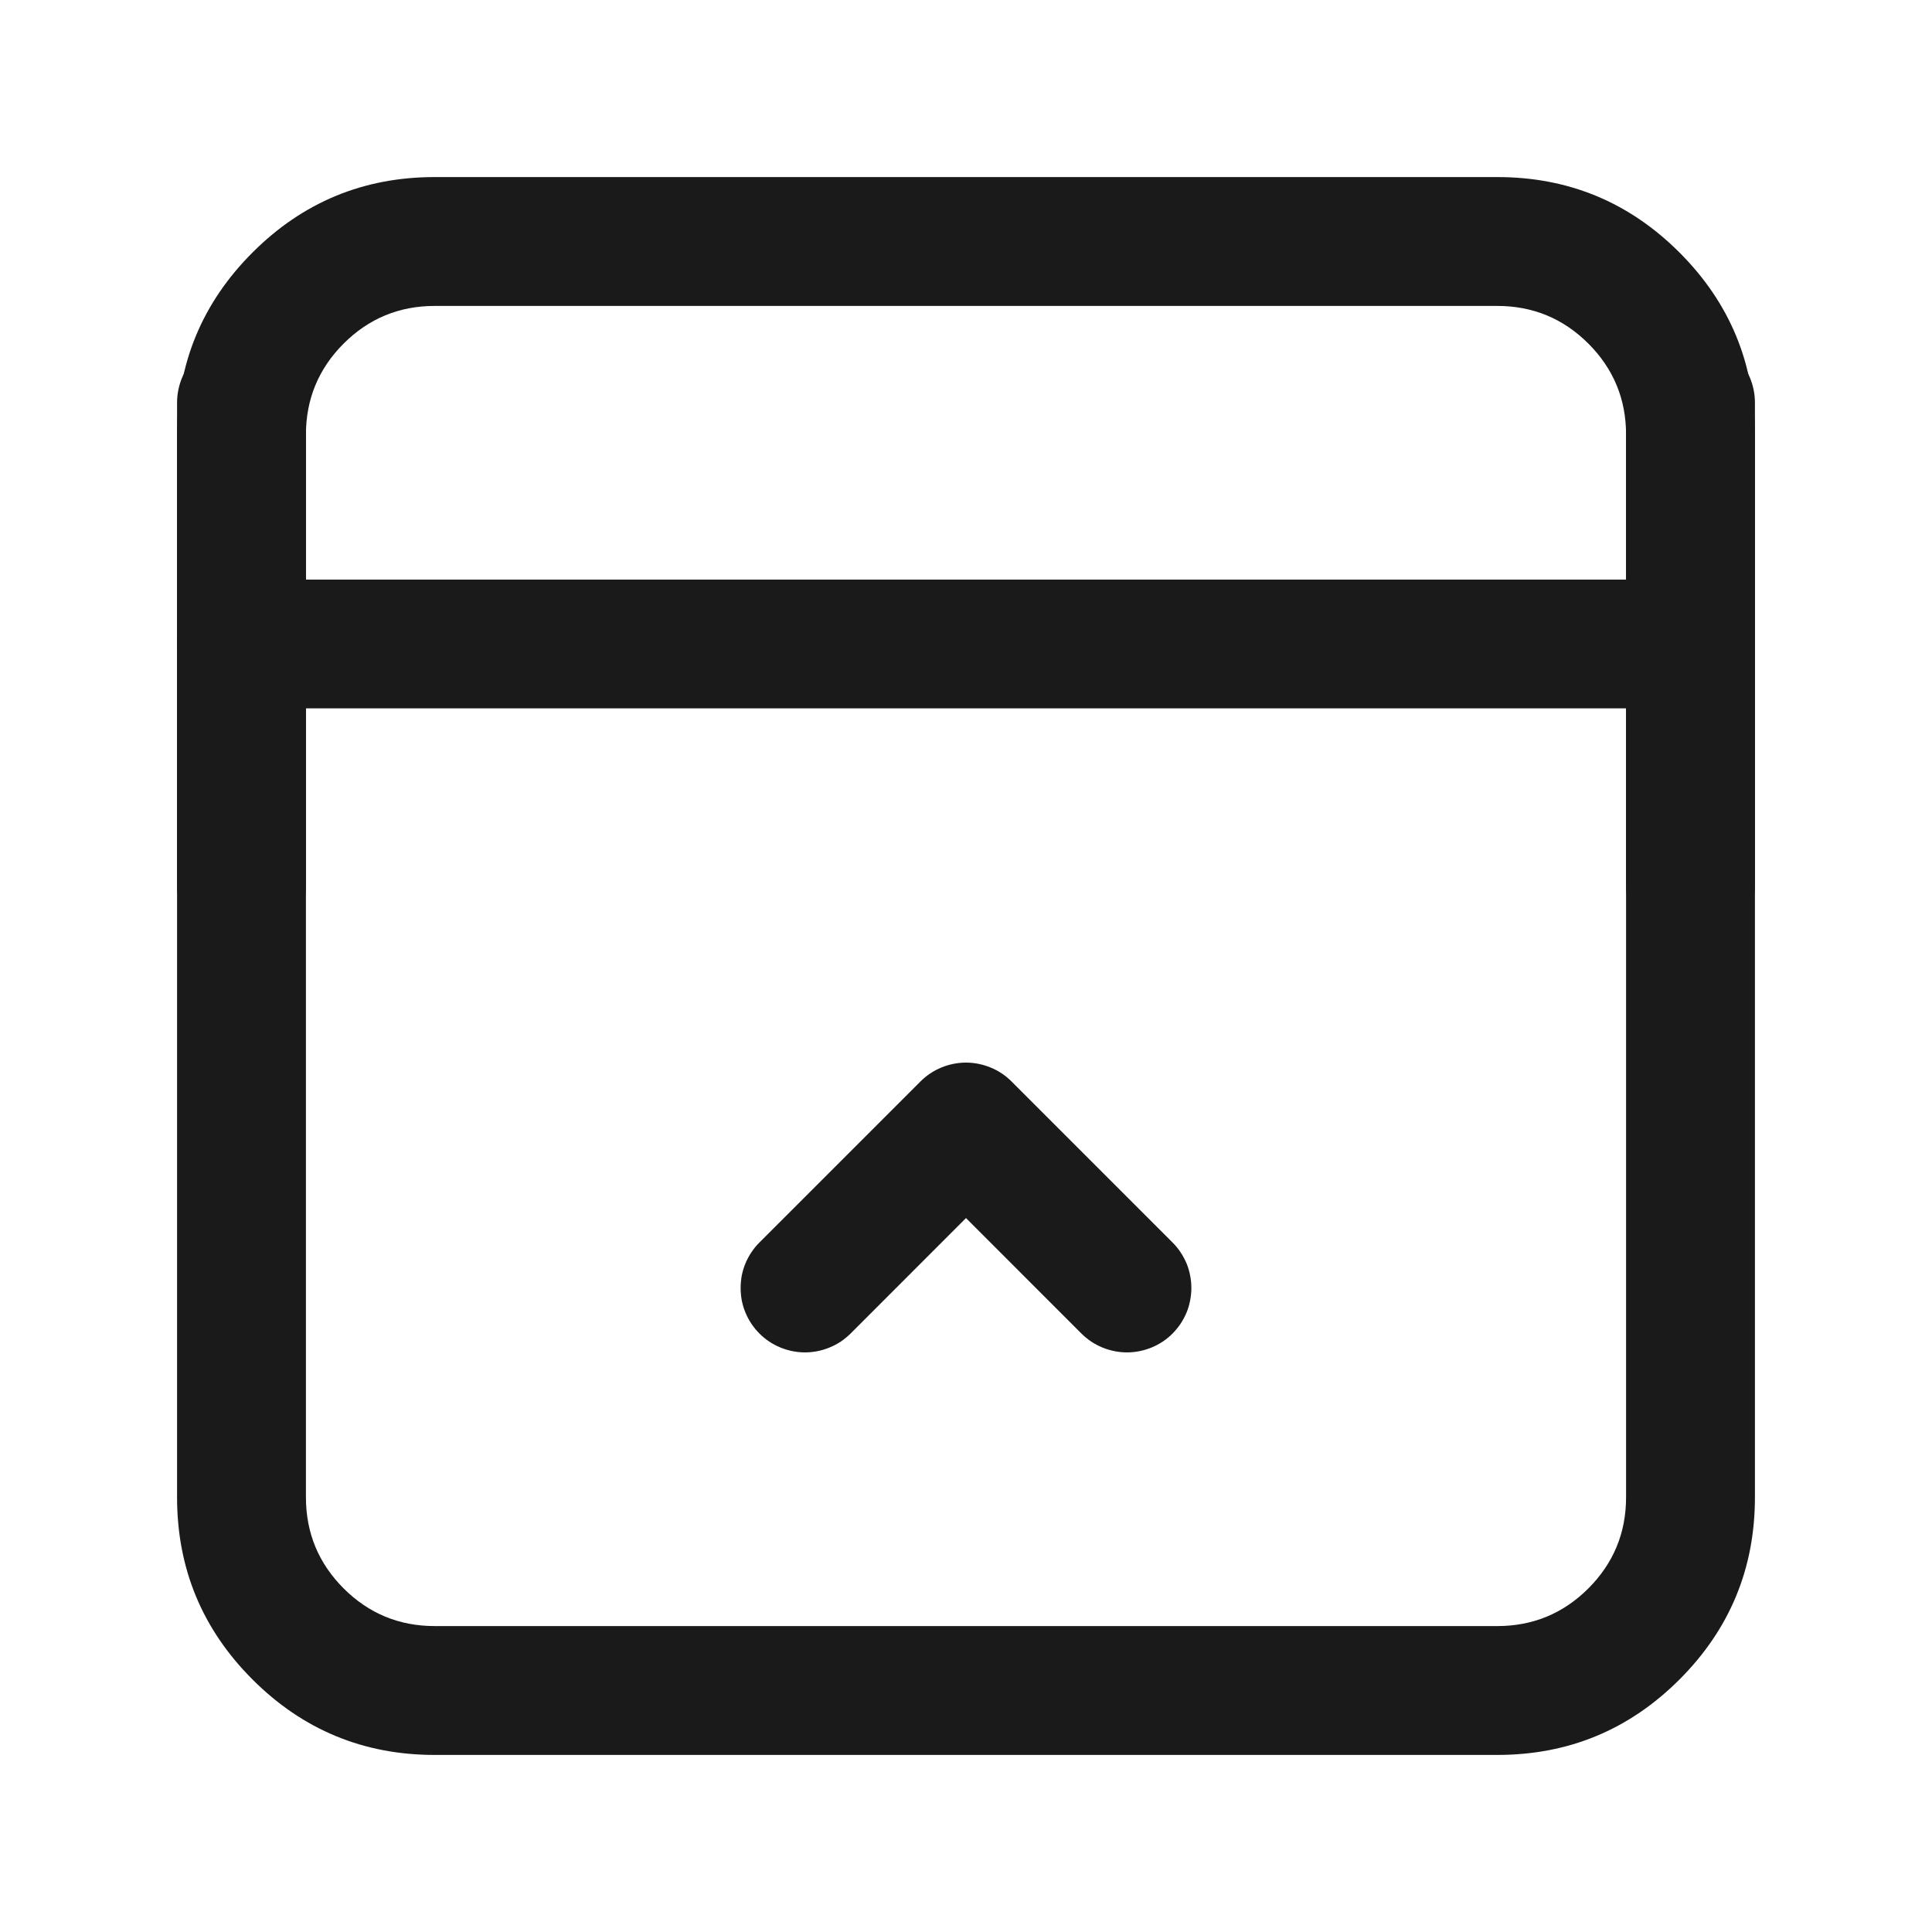 <svg xmlns="http://www.w3.org/2000/svg" xmlns:xlink="http://www.w3.org/1999/xlink" fill="none" version="1.1" width="20" height="20" viewBox="0 0 20 20"><defs><clipPath id="master_svg0_125_09512"><rect x="0" y="0" width="20" height="20" rx="0"/></clipPath></defs><g clip-path="url(#master_svg0_125_09512)"><g><path d="M1.833,15.5L1.833,4.5Q1.833,3.395,2.614,2.614Q3.395,1.833,4.5,1.833L15.5,1.833Q16.605,1.833,17.386,2.614Q18.167,3.395,18.167,4.5L18.167,15.5Q18.167,16.605,17.386,17.386Q16.605,18.167,15.5,18.167L4.5,18.167Q3.395,18.167,2.614,17.386Q1.833,16.605,1.833,15.5ZM3.167,15.5Q3.167,16.052,3.557,16.443Q3.948,16.833,4.5,16.833L15.5,16.833Q16.052,16.833,16.443,16.443Q16.833,16.052,16.833,15.5L16.833,4.5Q16.833,3.948,16.443,3.557Q16.052,3.167,15.5,3.167L4.5,3.167Q3.948,3.167,3.557,3.557Q3.167,3.948,3.167,4.5L3.167,15.5Z" fill="#1A1A1A" fill-opacity="1"/></g><g><path d="M17.5,7.333L2.5,7.333Q2.434,7.333,2.37,7.321Q2.306,7.308,2.245,7.283Q2.184,7.257,2.13,7.221Q2.075,7.184,2.029,7.138Q1.982,7.092,1.946,7.037Q1.909,6.982,1.884,6.922Q1.859,6.861,1.846,6.797Q1.833,6.732,1.833,6.667Q1.833,6.601,1.846,6.537Q1.859,6.472,1.884,6.412Q1.909,6.351,1.946,6.296Q1.982,6.242,2.029,6.195Q2.075,6.149,2.13,6.112Q2.184,6.076,2.245,6.051Q2.306,6.026,2.37,6.013Q2.434,6,2.5,6L17.5,6Q17.566,6,17.63,6.013Q17.694,6.026,17.755,6.051Q17.816,6.076,17.87,6.112Q17.925,6.149,17.971,6.195Q18.018,6.242,18.054,6.296Q18.091,6.351,18.116,6.412Q18.141,6.472,18.154,6.537Q18.167,6.601,18.167,6.667Q18.167,6.732,18.154,6.797Q18.141,6.861,18.116,6.922Q18.091,6.982,18.054,7.037Q18.018,7.092,17.971,7.138Q17.925,7.184,17.87,7.221Q17.816,7.257,17.755,7.283Q17.694,7.308,17.63,7.321Q17.566,7.333,17.5,7.333ZM18.165,6.667Q18.165,6.732,18.152,6.796Q18.139,6.861,18.114,6.921Q18.089,6.982,18.053,7.036Q18.017,7.091,17.97,7.137Q17.924,7.183,17.87,7.22Q17.815,7.256,17.755,7.281Q17.694,7.306,17.63,7.319Q17.566,7.332,17.5,7.332Q17.434,7.332,17.37,7.319Q17.306,7.306,17.245,7.281Q17.185,7.256,17.13,7.22Q17.076,7.183,17.03,7.137Q16.983,7.091,16.947,7.036Q16.911,6.982,16.886,6.921Q16.861,6.861,16.848,6.796Q16.835,6.732,16.835,6.667Q16.835,6.601,16.848,6.537Q16.861,6.473,16.886,6.412Q16.911,6.352,16.947,6.297Q16.983,6.243,17.03,6.196Q17.076,6.15,17.13,6.114Q17.185,6.077,17.245,6.052Q17.306,6.027,17.37,6.014Q17.434,6.002,17.5,6.002Q17.566,6.002,17.63,6.014Q17.694,6.027,17.755,6.052Q17.815,6.077,17.87,6.114Q17.924,6.15,17.97,6.196Q18.017,6.243,18.053,6.297Q18.089,6.352,18.114,6.412Q18.139,6.473,18.152,6.537Q18.165,6.601,18.165,6.667ZM3.165,6.667Q3.165,6.732,3.152,6.796Q3.139,6.861,3.114,6.921Q3.089,6.982,3.053,7.036Q3.017,7.091,2.97,7.137Q2.924,7.183,2.869,7.22Q2.815,7.256,2.754,7.281Q2.694,7.306,2.63,7.319Q2.565,7.332,2.5,7.332Q2.435,7.332,2.37,7.319Q2.306,7.306,2.246,7.281Q2.185,7.256,2.131,7.22Q2.076,7.183,2.03,7.137Q1.983,7.091,1.947,7.036Q1.911,6.982,1.886,6.921Q1.861,6.861,1.848,6.796Q1.835,6.732,1.835,6.667Q1.835,6.601,1.848,6.537Q1.861,6.473,1.886,6.412Q1.911,6.352,1.947,6.297Q1.983,6.243,2.03,6.196Q2.076,6.15,2.131,6.114Q2.185,6.077,2.246,6.052Q2.306,6.027,2.37,6.014Q2.435,6.002,2.5,6.002Q2.565,6.002,2.63,6.014Q2.694,6.027,2.754,6.052Q2.815,6.077,2.869,6.114Q2.924,6.15,2.97,6.196Q3.017,6.243,3.053,6.297Q3.089,6.352,3.114,6.412Q3.139,6.473,3.152,6.537Q3.165,6.601,3.165,6.667Z" fill="#1A1A1A" fill-opacity="1"/></g><g><path d="M11.195,13.805L9.529,12.138L10,11.667L10.471,12.138L8.805,13.805Q8.758,13.851,8.704,13.888Q8.649,13.924,8.588,13.949Q8.528,13.974,8.463,13.987Q8.399,14,8.333,14Q8.268,14,8.203,13.987Q8.139,13.974,8.078,13.949Q8.017,13.924,7.963,13.888Q7.908,13.851,7.862,13.805Q7.815,13.758,7.779,13.704Q7.742,13.649,7.717,13.588Q7.692,13.528,7.679,13.463Q7.667,13.399,7.667,13.333Q7.667,13.268,7.679,13.203Q7.692,13.139,7.717,13.078Q7.742,13.018,7.779,12.963Q7.815,12.908,7.862,12.862L9.529,11.195Q9.575,11.149,9.63,11.112Q9.684,11.076,9.745,11.051Q9.805,11.026,9.87,11.013Q9.934,11,10,11Q10.066,11,10.13,11.013Q10.194,11.026,10.255,11.051Q10.316,11.076,10.37,11.112Q10.425,11.149,10.471,11.195L12.138,12.862Q12.184,12.908,12.221,12.963Q12.257,13.018,12.283,13.078Q12.308,13.139,12.32,13.203Q12.333,13.268,12.333,13.333Q12.333,13.399,12.32,13.463Q12.308,13.528,12.283,13.588Q12.257,13.649,12.221,13.704Q12.184,13.758,12.138,13.805Q12.092,13.851,12.037,13.888Q11.982,13.924,11.922,13.949Q11.861,13.974,11.797,13.987Q11.732,14,11.667,14Q11.601,14,11.537,13.987Q11.472,13.974,11.411,13.949Q11.351,13.924,11.296,13.888Q11.242,13.851,11.195,13.805ZM12.332,13.333Q12.332,13.399,12.319,13.463Q12.306,13.527,12.281,13.588Q12.256,13.648,12.22,13.703Q12.183,13.757,12.137,13.804Q12.091,13.85,12.036,13.886Q11.982,13.923,11.921,13.948Q11.861,13.973,11.796,13.986Q11.732,13.998,11.667,13.998Q11.601,13.998,11.537,13.986Q11.473,13.973,11.412,13.948Q11.352,13.923,11.297,13.886Q11.243,13.85,11.196,13.804Q11.15,13.757,11.114,13.703Q11.077,13.648,11.052,13.588Q11.027,13.527,11.014,13.463Q11.002,13.399,11.002,13.333Q11.002,13.268,11.014,13.204Q11.027,13.139,11.052,13.079Q11.077,13.018,11.114,12.964Q11.15,12.909,11.196,12.863Q11.243,12.817,11.297,12.78Q11.352,12.744,11.412,12.719Q11.473,12.694,11.537,12.681Q11.601,12.668,11.667,12.668Q11.732,12.668,11.796,12.681Q11.861,12.694,11.921,12.719Q11.982,12.744,12.036,12.78Q12.091,12.817,12.137,12.863Q12.183,12.909,12.22,12.964Q12.256,13.018,12.281,13.079Q12.306,13.139,12.319,13.204Q12.332,13.268,12.332,13.333ZM8.998,13.333Q8.998,13.399,8.985,13.463Q8.973,13.527,8.948,13.588Q8.923,13.648,8.886,13.703Q8.85,13.757,8.803,13.804Q8.757,13.85,8.703,13.886Q8.648,13.923,8.588,13.948Q8.527,13.973,8.463,13.986Q8.399,13.998,8.333,13.998Q8.268,13.998,8.204,13.986Q8.139,13.973,8.079,13.948Q8.018,13.923,7.964,13.886Q7.909,13.85,7.863,13.804Q7.817,13.757,7.78,13.703Q7.744,13.648,7.719,13.588Q7.694,13.527,7.681,13.463Q7.668,13.399,7.668,13.333Q7.668,13.268,7.681,13.204Q7.694,13.139,7.719,13.079Q7.744,13.018,7.78,12.964Q7.817,12.909,7.863,12.863Q7.909,12.817,7.964,12.78Q8.018,12.744,8.079,12.719Q8.139,12.694,8.204,12.681Q8.268,12.668,8.333,12.668Q8.399,12.668,8.463,12.681Q8.527,12.694,8.588,12.719Q8.648,12.744,8.703,12.78Q8.757,12.817,8.803,12.863Q8.85,12.909,8.886,12.964Q8.923,13.018,8.948,13.079Q8.973,13.139,8.985,13.204Q8.998,13.268,8.998,13.333Z" fill="#1A1A1A" fill-opacity="1"/></g><g><path d="M1.833,9.167L1.833,4.167Q1.833,4.101,1.846,4.037Q1.859,3.972,1.884,3.912Q1.909,3.851,1.946,3.796Q1.982,3.742,2.029,3.695Q2.075,3.649,2.13,3.612Q2.184,3.576,2.245,3.551Q2.306,3.526,2.37,3.513Q2.434,3.5,2.5,3.5Q2.566,3.5,2.63,3.513Q2.694,3.526,2.755,3.551Q2.816,3.576,2.87,3.612Q2.925,3.649,2.971,3.695Q3.018,3.742,3.054,3.796Q3.091,3.851,3.116,3.912Q3.141,3.972,3.154,4.037Q3.167,4.101,3.167,4.167L3.167,9.167Q3.167,9.232,3.154,9.297Q3.141,9.361,3.116,9.422Q3.091,9.482,3.054,9.537Q3.018,9.592,2.971,9.638Q2.925,9.684,2.87,9.721Q2.816,9.757,2.755,9.783Q2.694,9.808,2.63,9.821Q2.566,9.833,2.5,9.833Q2.434,9.833,2.37,9.821Q2.306,9.808,2.245,9.783Q2.184,9.757,2.13,9.721Q2.075,9.684,2.029,9.638Q1.982,9.592,1.946,9.537Q1.909,9.482,1.884,9.422Q1.859,9.361,1.846,9.297Q1.833,9.232,1.833,9.167ZM3.165,9.167Q3.165,9.232,3.152,9.296Q3.139,9.361,3.114,9.421Q3.089,9.482,3.053,9.536Q3.017,9.591,2.97,9.637Q2.924,9.683,2.869,9.72Q2.815,9.756,2.754,9.781Q2.694,9.806,2.63,9.819Q2.565,9.832,2.5,9.832Q2.435,9.832,2.37,9.819Q2.306,9.806,2.246,9.781Q2.185,9.756,2.131,9.72Q2.076,9.683,2.03,9.637Q1.983,9.591,1.947,9.536Q1.911,9.482,1.886,9.421Q1.861,9.361,1.848,9.296Q1.835,9.232,1.835,9.167Q1.835,9.101,1.848,9.037Q1.861,8.973,1.886,8.912Q1.911,8.852,1.947,8.797Q1.983,8.743,2.03,8.696Q2.076,8.65,2.131,8.614Q2.185,8.577,2.246,8.552Q2.306,8.527,2.37,8.514Q2.435,8.502,2.5,8.502Q2.565,8.502,2.63,8.514Q2.694,8.527,2.754,8.552Q2.815,8.577,2.869,8.614Q2.924,8.65,2.97,8.696Q3.017,8.743,3.053,8.797Q3.089,8.852,3.114,8.912Q3.139,8.973,3.152,9.037Q3.165,9.101,3.165,9.167ZM3.165,4.167Q3.165,4.232,3.152,4.296Q3.139,4.361,3.114,4.421Q3.089,4.482,3.053,4.536Q3.017,4.591,2.97,4.637Q2.924,4.683,2.869,4.72Q2.815,4.756,2.754,4.781Q2.694,4.806,2.63,4.819Q2.565,4.832,2.5,4.832Q2.435,4.832,2.37,4.819Q2.306,4.806,2.246,4.781Q2.185,4.756,2.131,4.72Q2.076,4.683,2.03,4.637Q1.983,4.591,1.947,4.536Q1.911,4.482,1.886,4.421Q1.861,4.361,1.848,4.296Q1.835,4.232,1.835,4.167Q1.835,4.101,1.848,4.037Q1.861,3.973,1.886,3.912Q1.911,3.852,1.947,3.797Q1.983,3.743,2.03,3.696Q2.076,3.65,2.131,3.614Q2.185,3.577,2.246,3.552Q2.306,3.527,2.37,3.514Q2.435,3.502,2.5,3.502Q2.565,3.502,2.63,3.514Q2.694,3.527,2.754,3.552Q2.815,3.577,2.869,3.614Q2.924,3.65,2.97,3.696Q3.017,3.743,3.053,3.797Q3.089,3.852,3.114,3.912Q3.139,3.973,3.152,4.037Q3.165,4.101,3.165,4.167Z" fill="#1A1A1A" fill-opacity="1"/></g><g><path d="M16.833,9.167L16.833,4.167Q16.833,4.101,16.846,4.037Q16.859,3.972,16.884,3.912Q16.909,3.851,16.946,3.796Q16.982,3.742,17.029,3.695Q17.075,3.649,17.13,3.612Q17.184,3.576,17.245,3.551Q17.306,3.526,17.37,3.513Q17.434,3.5,17.5,3.5Q17.566,3.5,17.63,3.513Q17.694,3.526,17.755,3.551Q17.816,3.576,17.87,3.612Q17.925,3.649,17.971,3.695Q18.018,3.742,18.054,3.796Q18.091,3.851,18.116,3.912Q18.141,3.972,18.154,4.037Q18.167,4.101,18.167,4.167L18.167,9.167Q18.167,9.232,18.154,9.297Q18.141,9.361,18.116,9.422Q18.091,9.482,18.054,9.537Q18.018,9.592,17.971,9.638Q17.925,9.684,17.87,9.721Q17.816,9.757,17.755,9.783Q17.694,9.808,17.63,9.821Q17.566,9.833,17.5,9.833Q17.434,9.833,17.37,9.821Q17.306,9.808,17.245,9.783Q17.184,9.757,17.13,9.721Q17.075,9.684,17.029,9.638Q16.982,9.592,16.946,9.537Q16.909,9.482,16.884,9.422Q16.859,9.361,16.846,9.297Q16.833,9.232,16.833,9.167ZM18.165,9.167Q18.165,9.232,18.152,9.296Q18.139,9.361,18.114,9.421Q18.089,9.482,18.053,9.536Q18.017,9.591,17.97,9.637Q17.924,9.683,17.869,9.72Q17.815,9.756,17.754,9.781Q17.694,9.806,17.63,9.819Q17.565,9.832,17.5,9.832Q17.435,9.832,17.37,9.819Q17.306,9.806,17.246,9.781Q17.185,9.756,17.131,9.72Q17.076,9.683,17.03,9.637Q16.983,9.591,16.947,9.536Q16.911,9.482,16.886,9.421Q16.861,9.361,16.848,9.296Q16.835,9.232,16.835,9.167Q16.835,9.101,16.848,9.037Q16.861,8.973,16.886,8.912Q16.911,8.852,16.947,8.797Q16.983,8.743,17.03,8.696Q17.076,8.65,17.131,8.614Q17.185,8.577,17.246,8.552Q17.306,8.527,17.37,8.514Q17.435,8.502,17.5,8.502Q17.565,8.502,17.63,8.514Q17.694,8.527,17.754,8.552Q17.815,8.577,17.869,8.614Q17.924,8.65,17.97,8.696Q18.017,8.743,18.053,8.797Q18.089,8.852,18.114,8.912Q18.139,8.973,18.152,9.037Q18.165,9.101,18.165,9.167ZM18.165,4.167Q18.165,4.232,18.152,4.296Q18.139,4.361,18.114,4.421Q18.089,4.482,18.053,4.536Q18.017,4.591,17.97,4.637Q17.924,4.683,17.869,4.72Q17.815,4.756,17.754,4.781Q17.694,4.806,17.63,4.819Q17.565,4.832,17.5,4.832Q17.435,4.832,17.37,4.819Q17.306,4.806,17.246,4.781Q17.185,4.756,17.131,4.72Q17.076,4.683,17.03,4.637Q16.983,4.591,16.947,4.536Q16.911,4.482,16.886,4.421Q16.861,4.361,16.848,4.296Q16.835,4.232,16.835,4.167Q16.835,4.101,16.848,4.037Q16.861,3.973,16.886,3.912Q16.911,3.852,16.947,3.797Q16.983,3.743,17.03,3.696Q17.076,3.65,17.131,3.614Q17.185,3.577,17.246,3.552Q17.306,3.527,17.37,3.514Q17.435,3.502,17.5,3.502Q17.565,3.502,17.63,3.514Q17.694,3.527,17.754,3.552Q17.815,3.577,17.869,3.614Q17.924,3.65,17.97,3.696Q18.017,3.743,18.053,3.797Q18.089,3.852,18.114,3.912Q18.139,3.973,18.152,4.037Q18.165,4.101,18.165,4.167Z" fill="#1A1A1A" fill-opacity="1"/></g></g></svg>